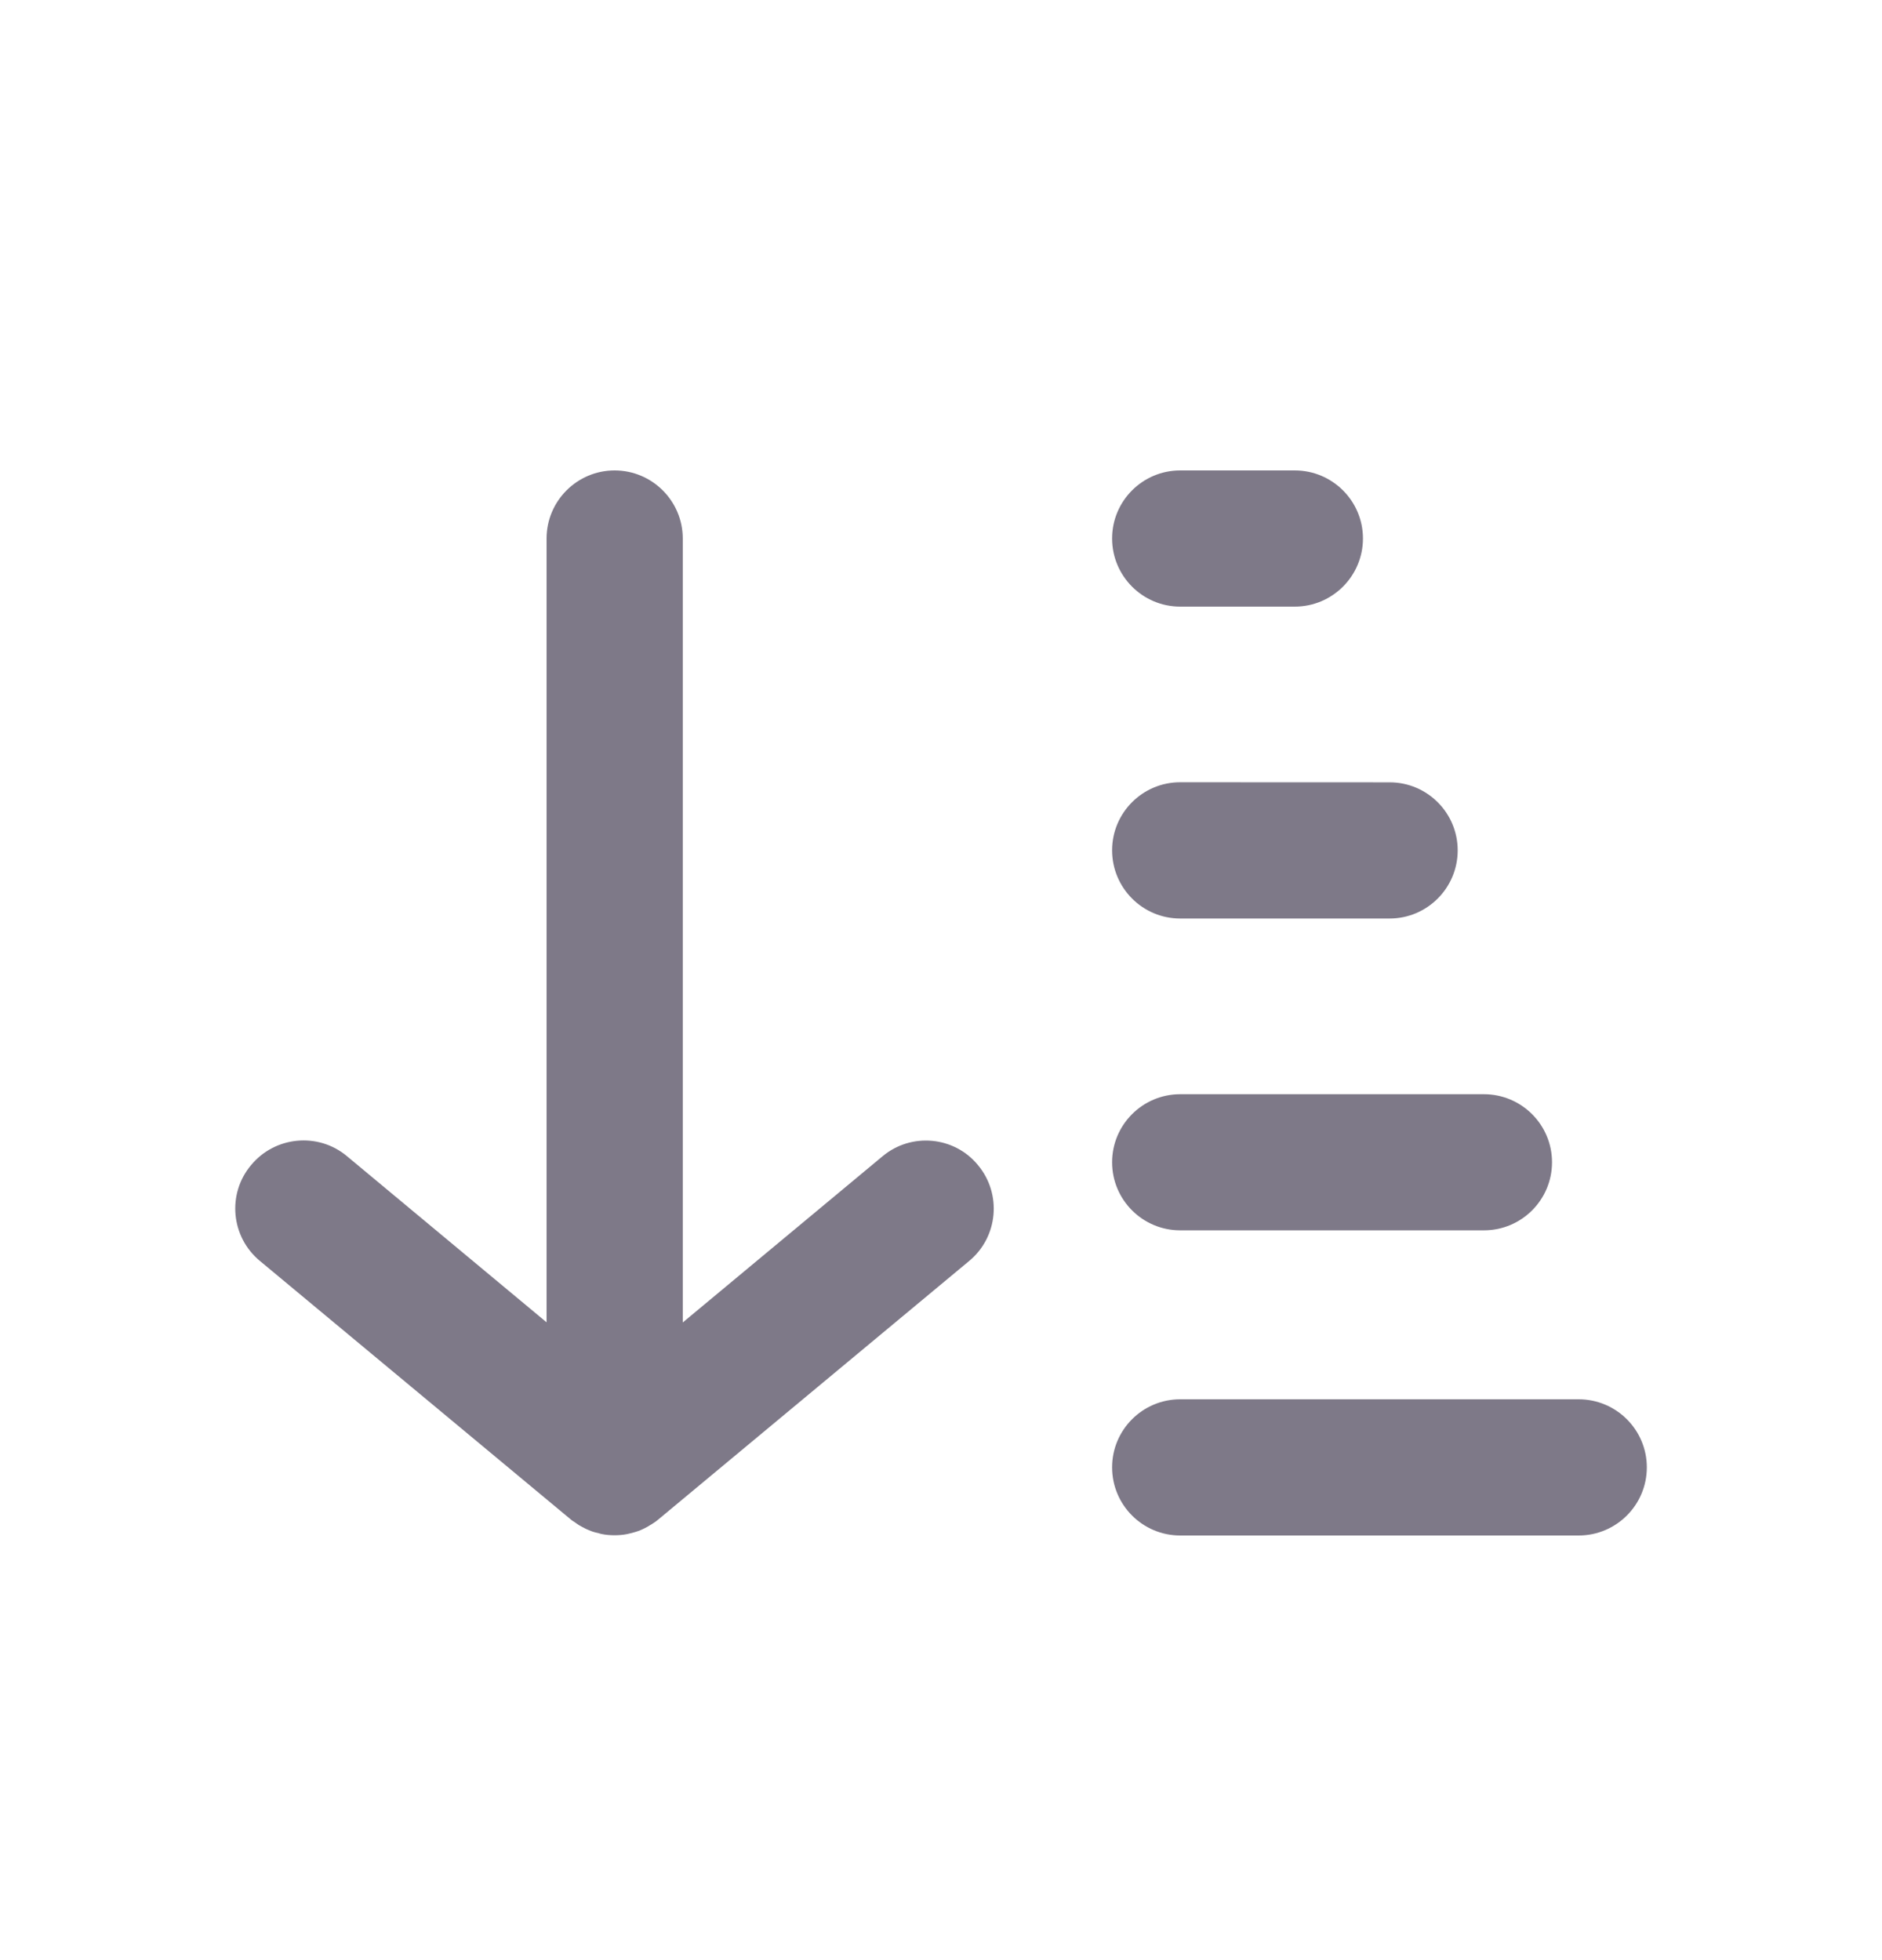 <svg width="24" height="25" viewBox="0 0 24 25" fill="none" xmlns="http://www.w3.org/2000/svg">
<path d="M11.254 14.748L8.707 16.867V6.869C8.707 6.39 8.317 6 7.838 6C7.359 6 6.97 6.39 6.97 6.869V16.865L4.423 14.745C4.057 14.439 3.507 14.491 3.202 14.86C2.893 15.227 2.945 15.776 3.314 16.082L7.283 19.383C7.294 19.392 7.303 19.399 7.322 19.41C7.342 19.423 7.36 19.437 7.381 19.451C7.408 19.466 7.432 19.48 7.468 19.498C7.486 19.507 7.505 19.514 7.522 19.521C7.551 19.534 7.583 19.544 7.632 19.554C7.645 19.559 7.661 19.563 7.675 19.566C7.729 19.577 7.783 19.581 7.837 19.581C7.89 19.581 7.945 19.577 7.998 19.566C8.012 19.563 8.027 19.559 8.057 19.552C8.086 19.544 8.121 19.535 8.152 19.523C8.172 19.515 8.191 19.506 8.216 19.494C8.243 19.481 8.267 19.467 8.292 19.451C8.315 19.44 8.332 19.424 8.361 19.407C8.37 19.4 8.379 19.393 8.39 19.384L12.359 16.083C12.729 15.777 12.778 15.228 12.472 14.861C12.17 14.491 11.62 14.441 11.254 14.748L11.254 14.748Z" fill="#7E7988"/>
<path d="M20.132 17.847H15.05C14.571 17.847 14.182 18.236 14.182 18.715C14.182 19.195 14.571 19.584 15.05 19.584H20.132C20.611 19.584 21.001 19.195 21.001 18.715C21.001 18.236 20.611 17.847 20.132 17.847Z" fill="#7E7988"/>
<path d="M15.05 15.692H18.924C19.403 15.692 19.792 15.303 19.792 14.824C19.792 14.345 19.403 13.956 18.924 13.956H15.05C14.571 13.956 14.182 14.345 14.182 14.824C14.182 15.303 14.571 15.692 15.05 15.692Z" fill="#7E7988"/>
<path d="M15.05 11.715H17.721C18.2 11.715 18.589 11.325 18.589 10.846C18.589 10.367 18.2 9.978 17.721 9.978L15.05 9.977C14.571 9.977 14.182 10.366 14.182 10.845C14.182 11.325 14.571 11.715 15.05 11.715Z" fill="#7E7988"/>
<path d="M15.05 7.737H16.512C16.991 7.737 17.381 7.347 17.381 6.868C17.381 6.389 16.991 6 16.512 6H15.05C14.571 6 14.182 6.389 14.182 6.868C14.182 7.347 14.571 7.737 15.05 7.737Z" fill="#7E7988"/>
</svg>
